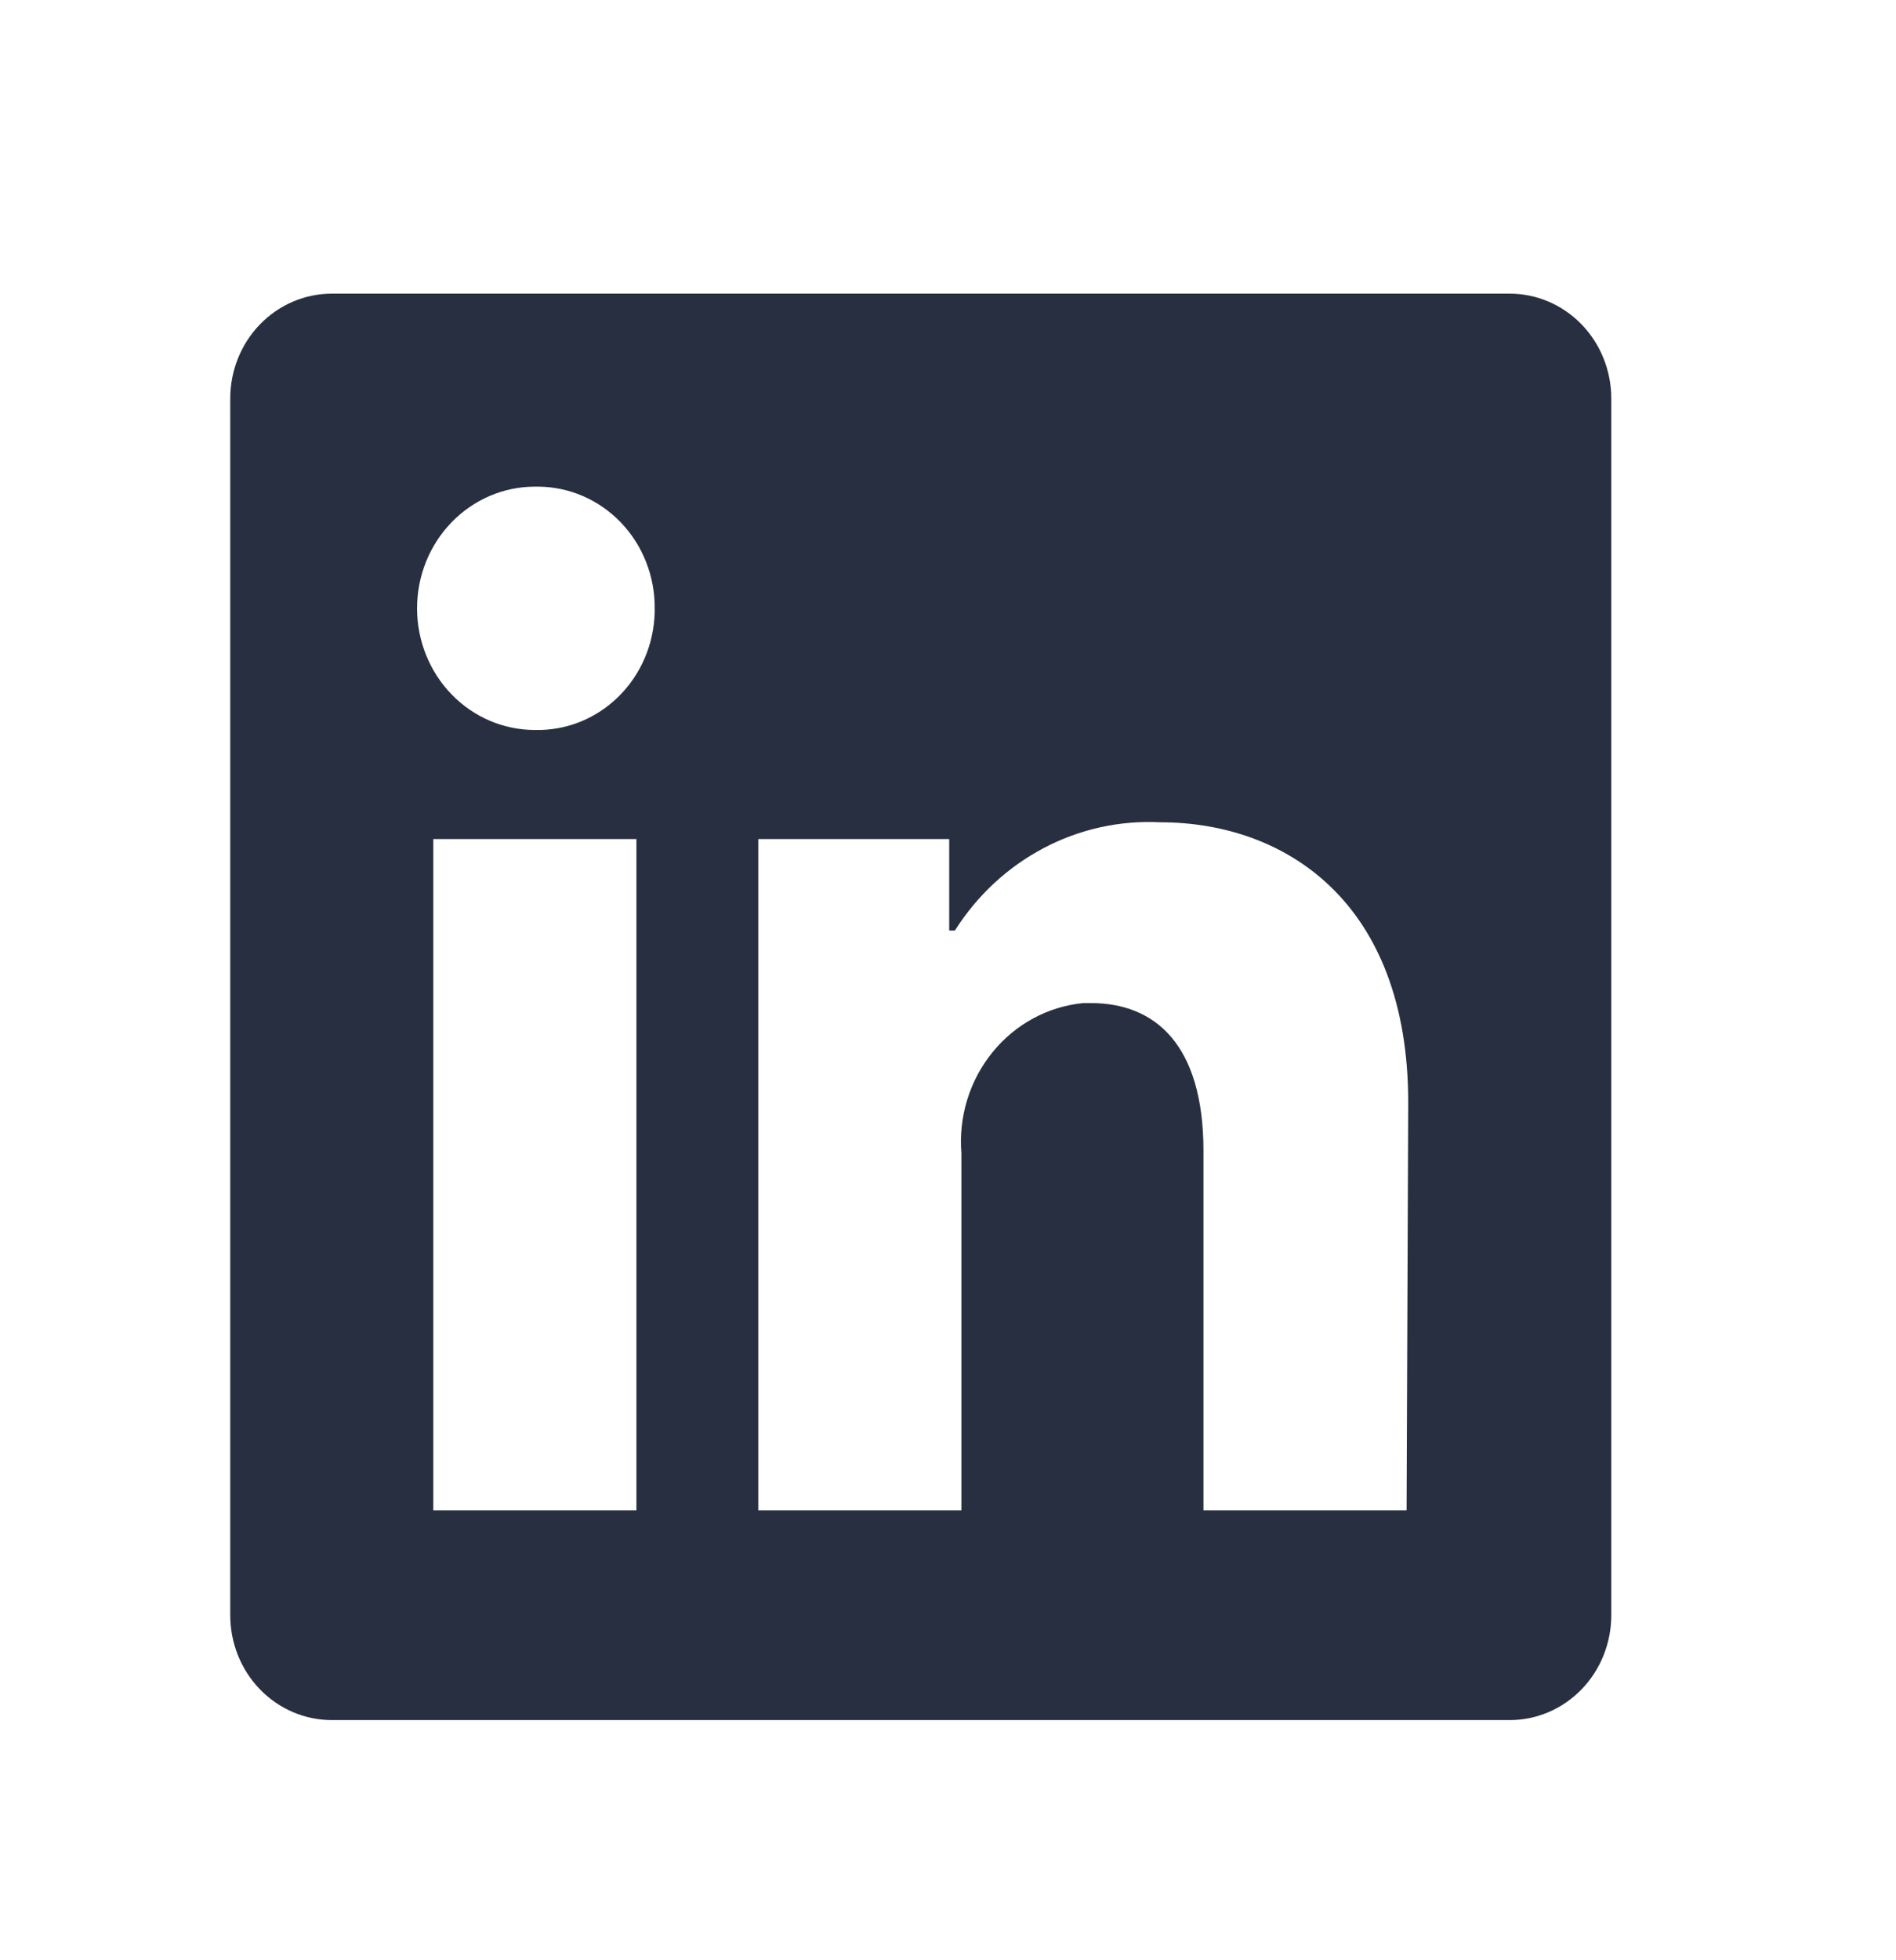 <svg width="30" height="31" viewBox="0 0 30 31" fill="none" xmlns="http://www.w3.org/2000/svg">
<path d="M25.495 6.303V25.543C25.495 25.983 25.326 26.405 25.025 26.716C24.723 27.027 24.315 27.202 23.889 27.202H5.249C4.823 27.202 4.415 27.027 4.113 26.716C3.812 26.405 3.643 25.983 3.643 25.543V6.303C3.643 5.863 3.812 5.441 4.113 5.13C4.415 4.819 4.823 4.644 5.249 4.644H23.889C24.315 4.644 24.723 4.819 25.025 5.13C25.326 5.441 25.495 5.863 25.495 6.303V6.303ZM10.07 13.269H6.856V23.885H10.07V13.269ZM10.359 9.62C10.361 9.369 10.315 9.121 10.223 8.888C10.132 8.656 9.997 8.444 9.826 8.265C9.655 8.087 9.452 7.944 9.228 7.847C9.004 7.749 8.764 7.698 8.521 7.696H8.463C7.969 7.696 7.495 7.899 7.145 8.26C6.795 8.621 6.599 9.11 6.599 9.62C6.599 10.13 6.795 10.62 7.145 10.981C7.495 11.342 7.969 11.544 8.463 11.544V11.544C8.706 11.55 8.948 11.507 9.175 11.417C9.402 11.326 9.609 11.191 9.785 11.018C9.961 10.845 10.103 10.637 10.201 10.408C10.3 10.178 10.353 9.931 10.359 9.68V9.62ZM22.282 17.436C22.282 14.245 20.315 13.004 18.361 13.004C17.721 12.971 17.084 13.111 16.514 13.412C15.943 13.712 15.459 14.162 15.109 14.716H15.019V13.269H11.998V23.885H15.212V18.239C15.165 17.66 15.342 17.087 15.703 16.642C16.064 16.197 16.58 15.917 17.14 15.863H17.262C18.284 15.863 19.042 16.527 19.042 18.199V23.885H22.256L22.282 17.436Z" fill="#282F41"/>
</svg>
